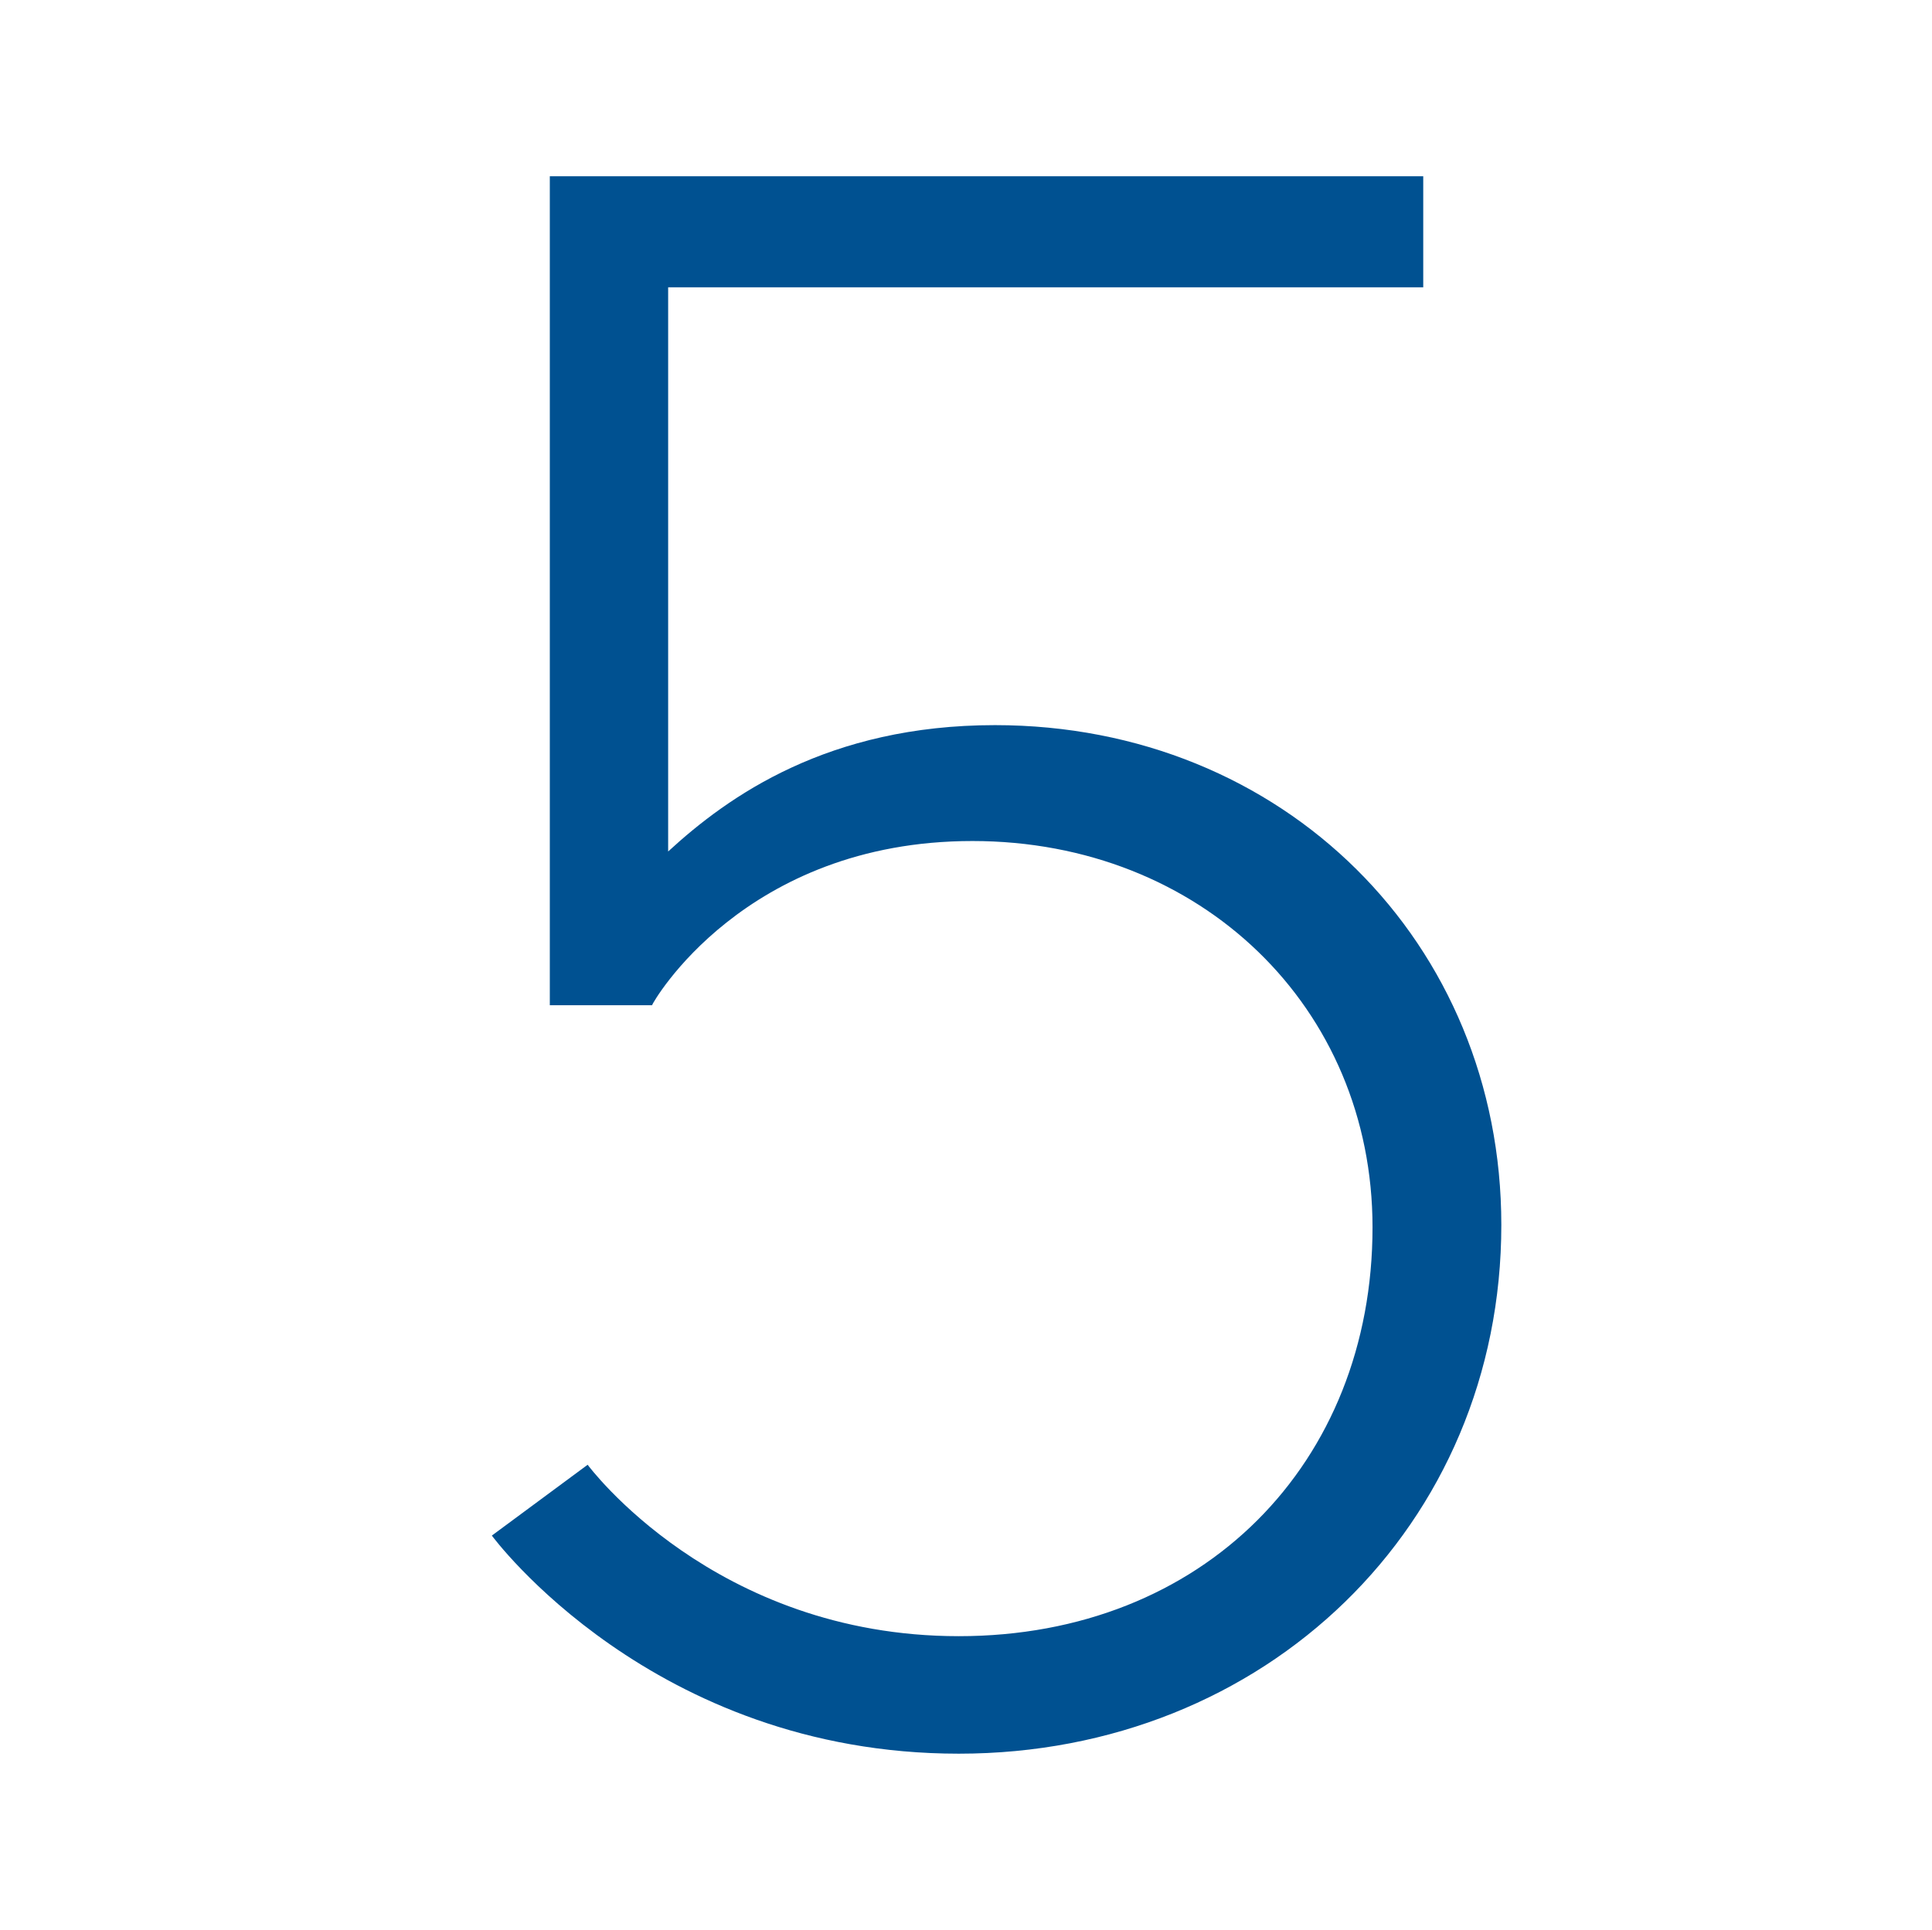 <?xml version="1.0" encoding="UTF-8"?><svg id="Layer_2" xmlns="http://www.w3.org/2000/svg" viewBox="0 0 24 23.98"><defs><style>.cls-1{fill:#005191;}</style></defs><path class="cls-1" d="M17.68,2.19v1.38H8.3v7.01c.75-.69,1.99-1.57,4.06-1.57,3.59,0,6.29,2.71,6.29,6.21,0,3.73-2.93,6.57-6.74,6.57s-5.8-2.71-5.8-2.71l1.19-.88s1.57,2.13,4.61,2.13,5.14-2.15,5.14-5.08c0-2.73-2.13-4.8-4.97-4.8s-3.98,2.02-3.98,2.04h-1.27V2.19h10.85Z"/></svg>